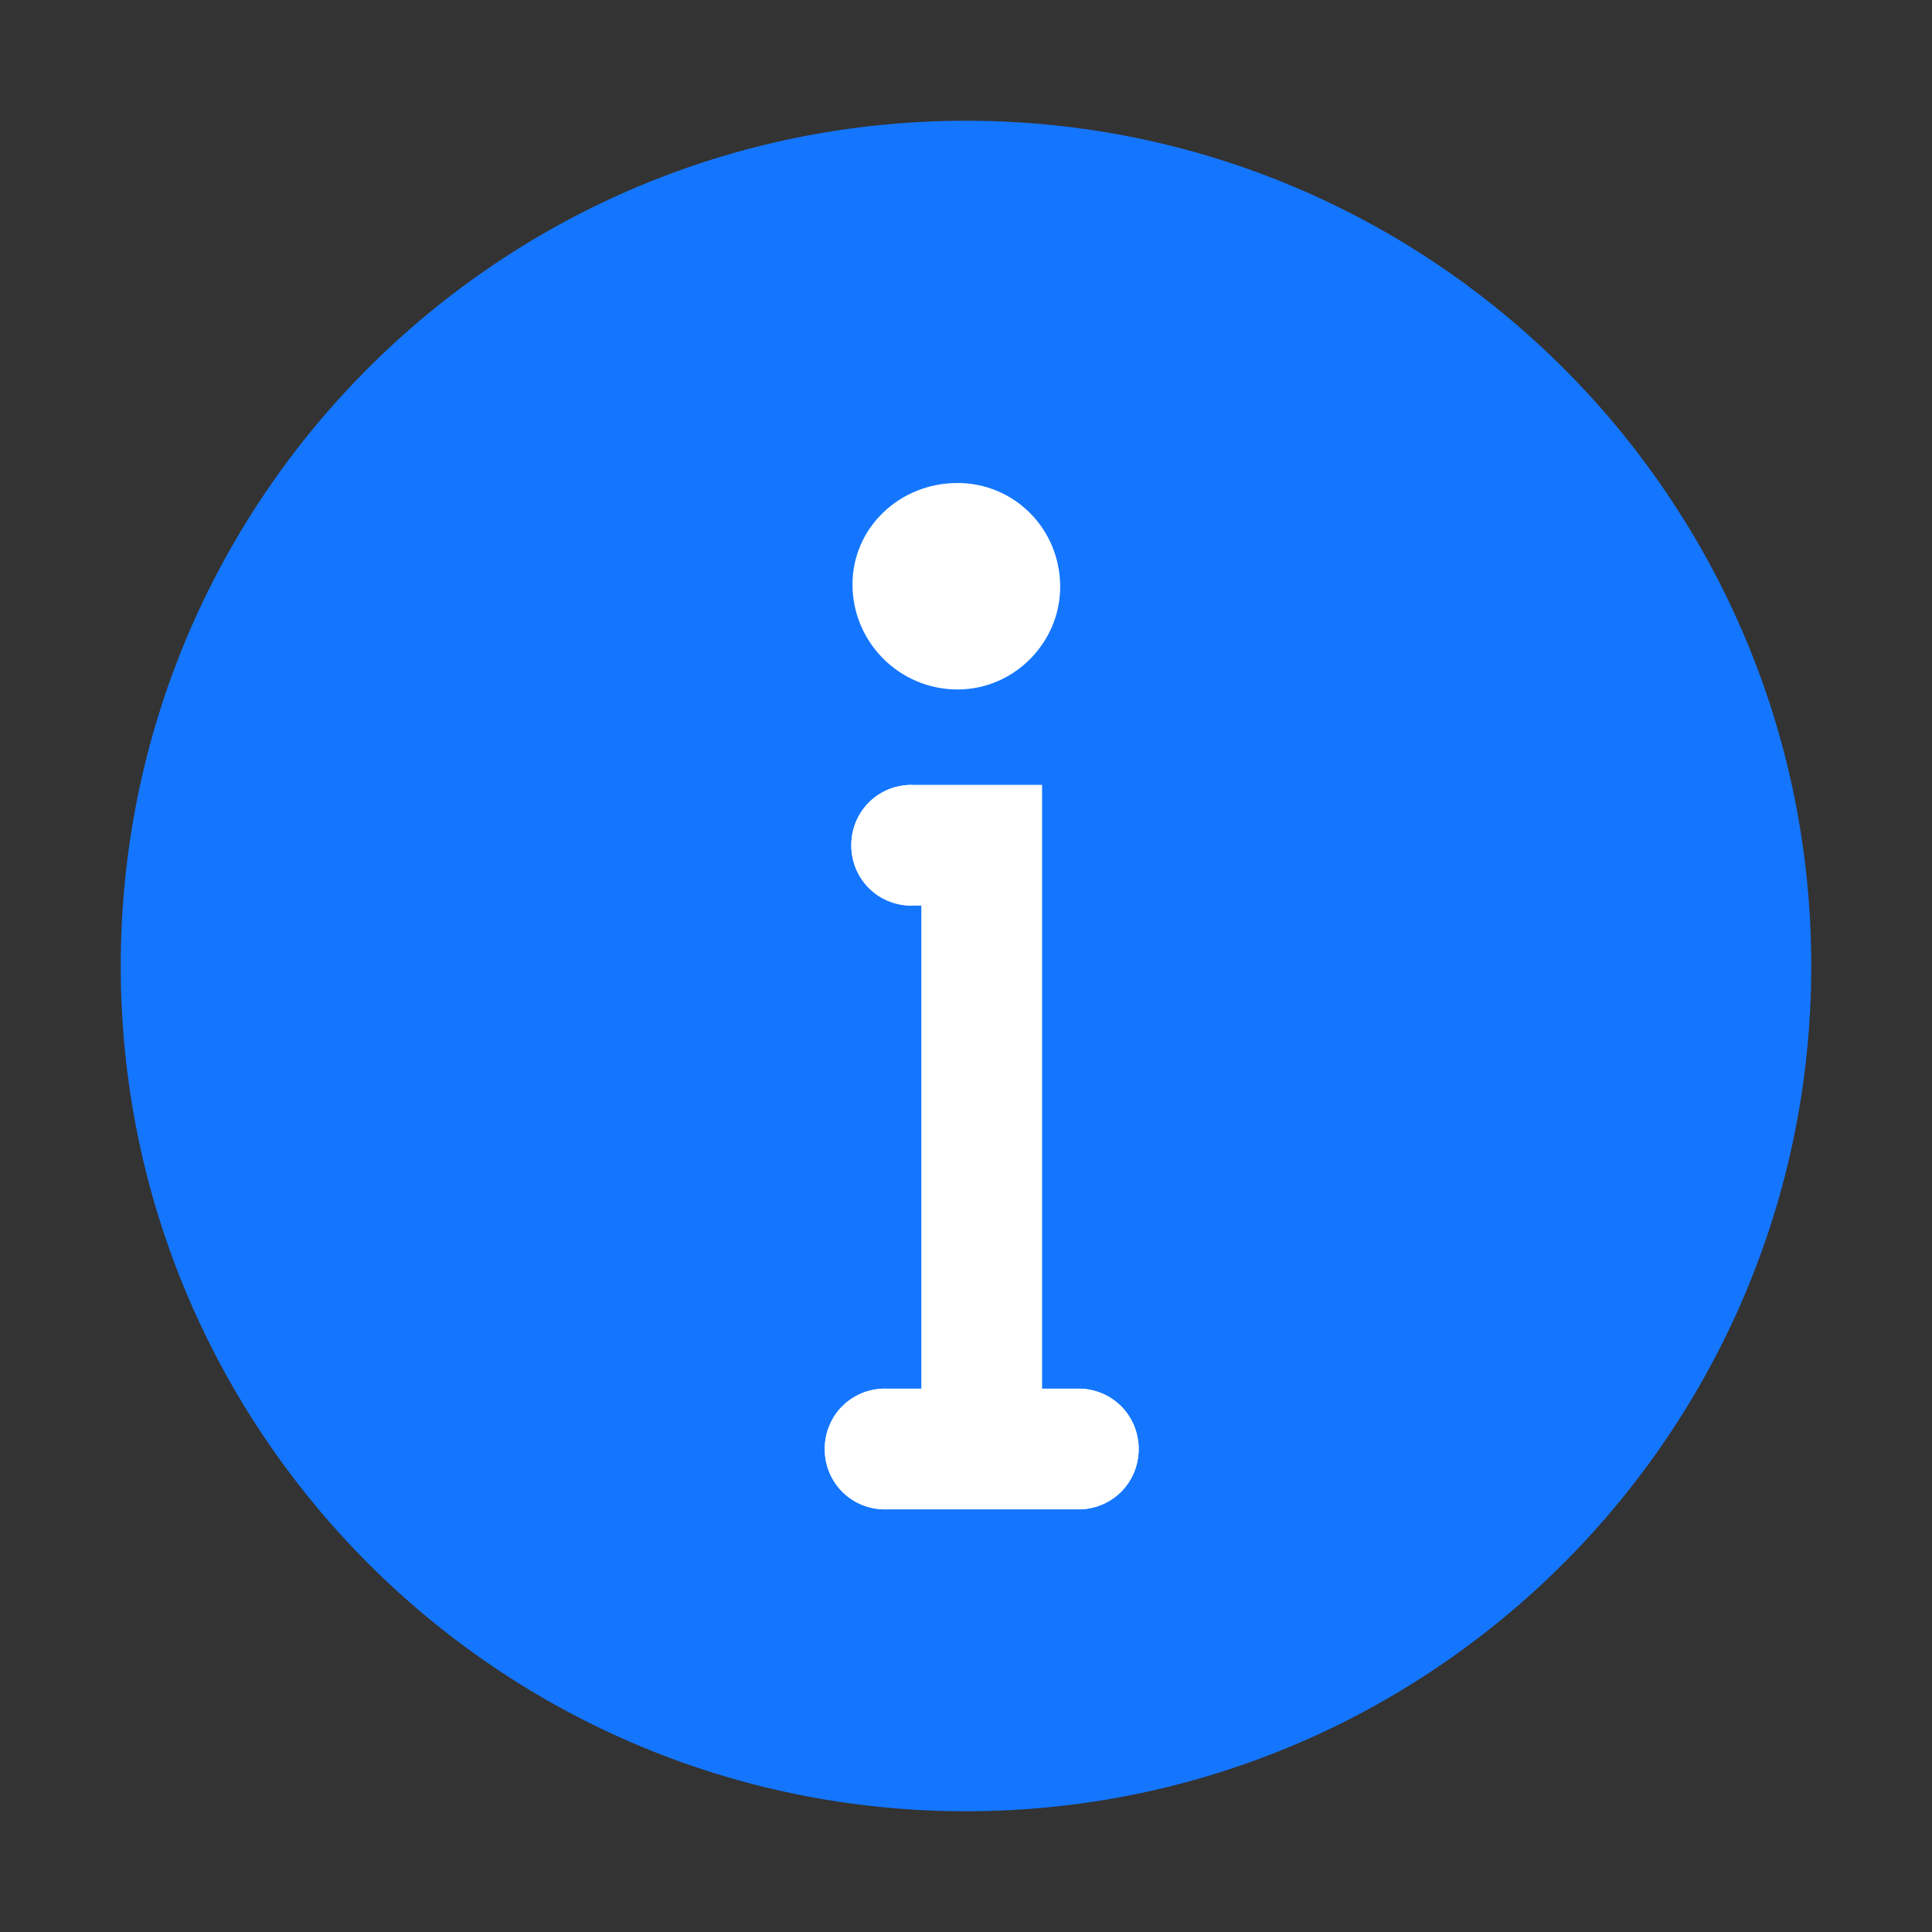 <svg width="16" height="16" viewBox="0 0 16 16" fill="none" xmlns="http://www.w3.org/2000/svg" xmlns:xlink="http://www.w3.org/1999/xlink">
	<rect x="0" y="0" width="16" height="16" fill="#333333" stroke="none"/>
	<desc>
			Created with Pixso.
	</desc>
	<defs/>
	<path id="路径" d="M8 1C4.13 1 1 4.13 1 8C1 11.86 4.13 15 8 15C11.86 15 15 11.86 15 8C15 4.13 11.86 1 8 1Z" fill="#1476FF" fill-opacity="1" fill-rule="evenodd"/>
	<path id="路径_00000080208483849487366210000017231728556077793688_" d="M7.93 5.71C7.45 5.71 7.06 5.32 7.06 4.84C7.06 4.37 7.45 4 7.93 4C8.4 4 8.78 4.38 8.78 4.86C8.78 5.32 8.4 5.71 7.93 5.71Z" fill="#FFFFFF" fill-opacity="1" fill-rule="evenodd"/>
	<path id="矢量 41" d="M7.55 7.5L7.57 7.48L7.57 6.52L7.55 6.5C7.27 6.5 7.05 6.72 7.05 7C7.05 7.28 7.27 7.5 7.55 7.5ZM7.33 12.5L7.35 12.48L7.35 11.52L7.33 11.5C7.05 11.5 6.83 11.72 6.83 12C6.83 12.28 7.05 12.5 7.33 12.5ZM8.91 11.52L8.93 11.5C9.21 11.5 9.43 11.72 9.43 12C9.43 12.28 9.21 12.5 8.93 12.5L8.91 12.48L8.91 11.52Z" fill="#FFFFFF" fill-opacity="1" fill-rule="evenodd"/>
	<path id="矢量 41" d="M7.55 7L8.13 7L8.13 12M7.33 12L8.13 12L8.93 12" stroke="#FFFFFF" stroke-opacity="1" stroke-width="1" stroke-linecap="round"/>
</svg>
